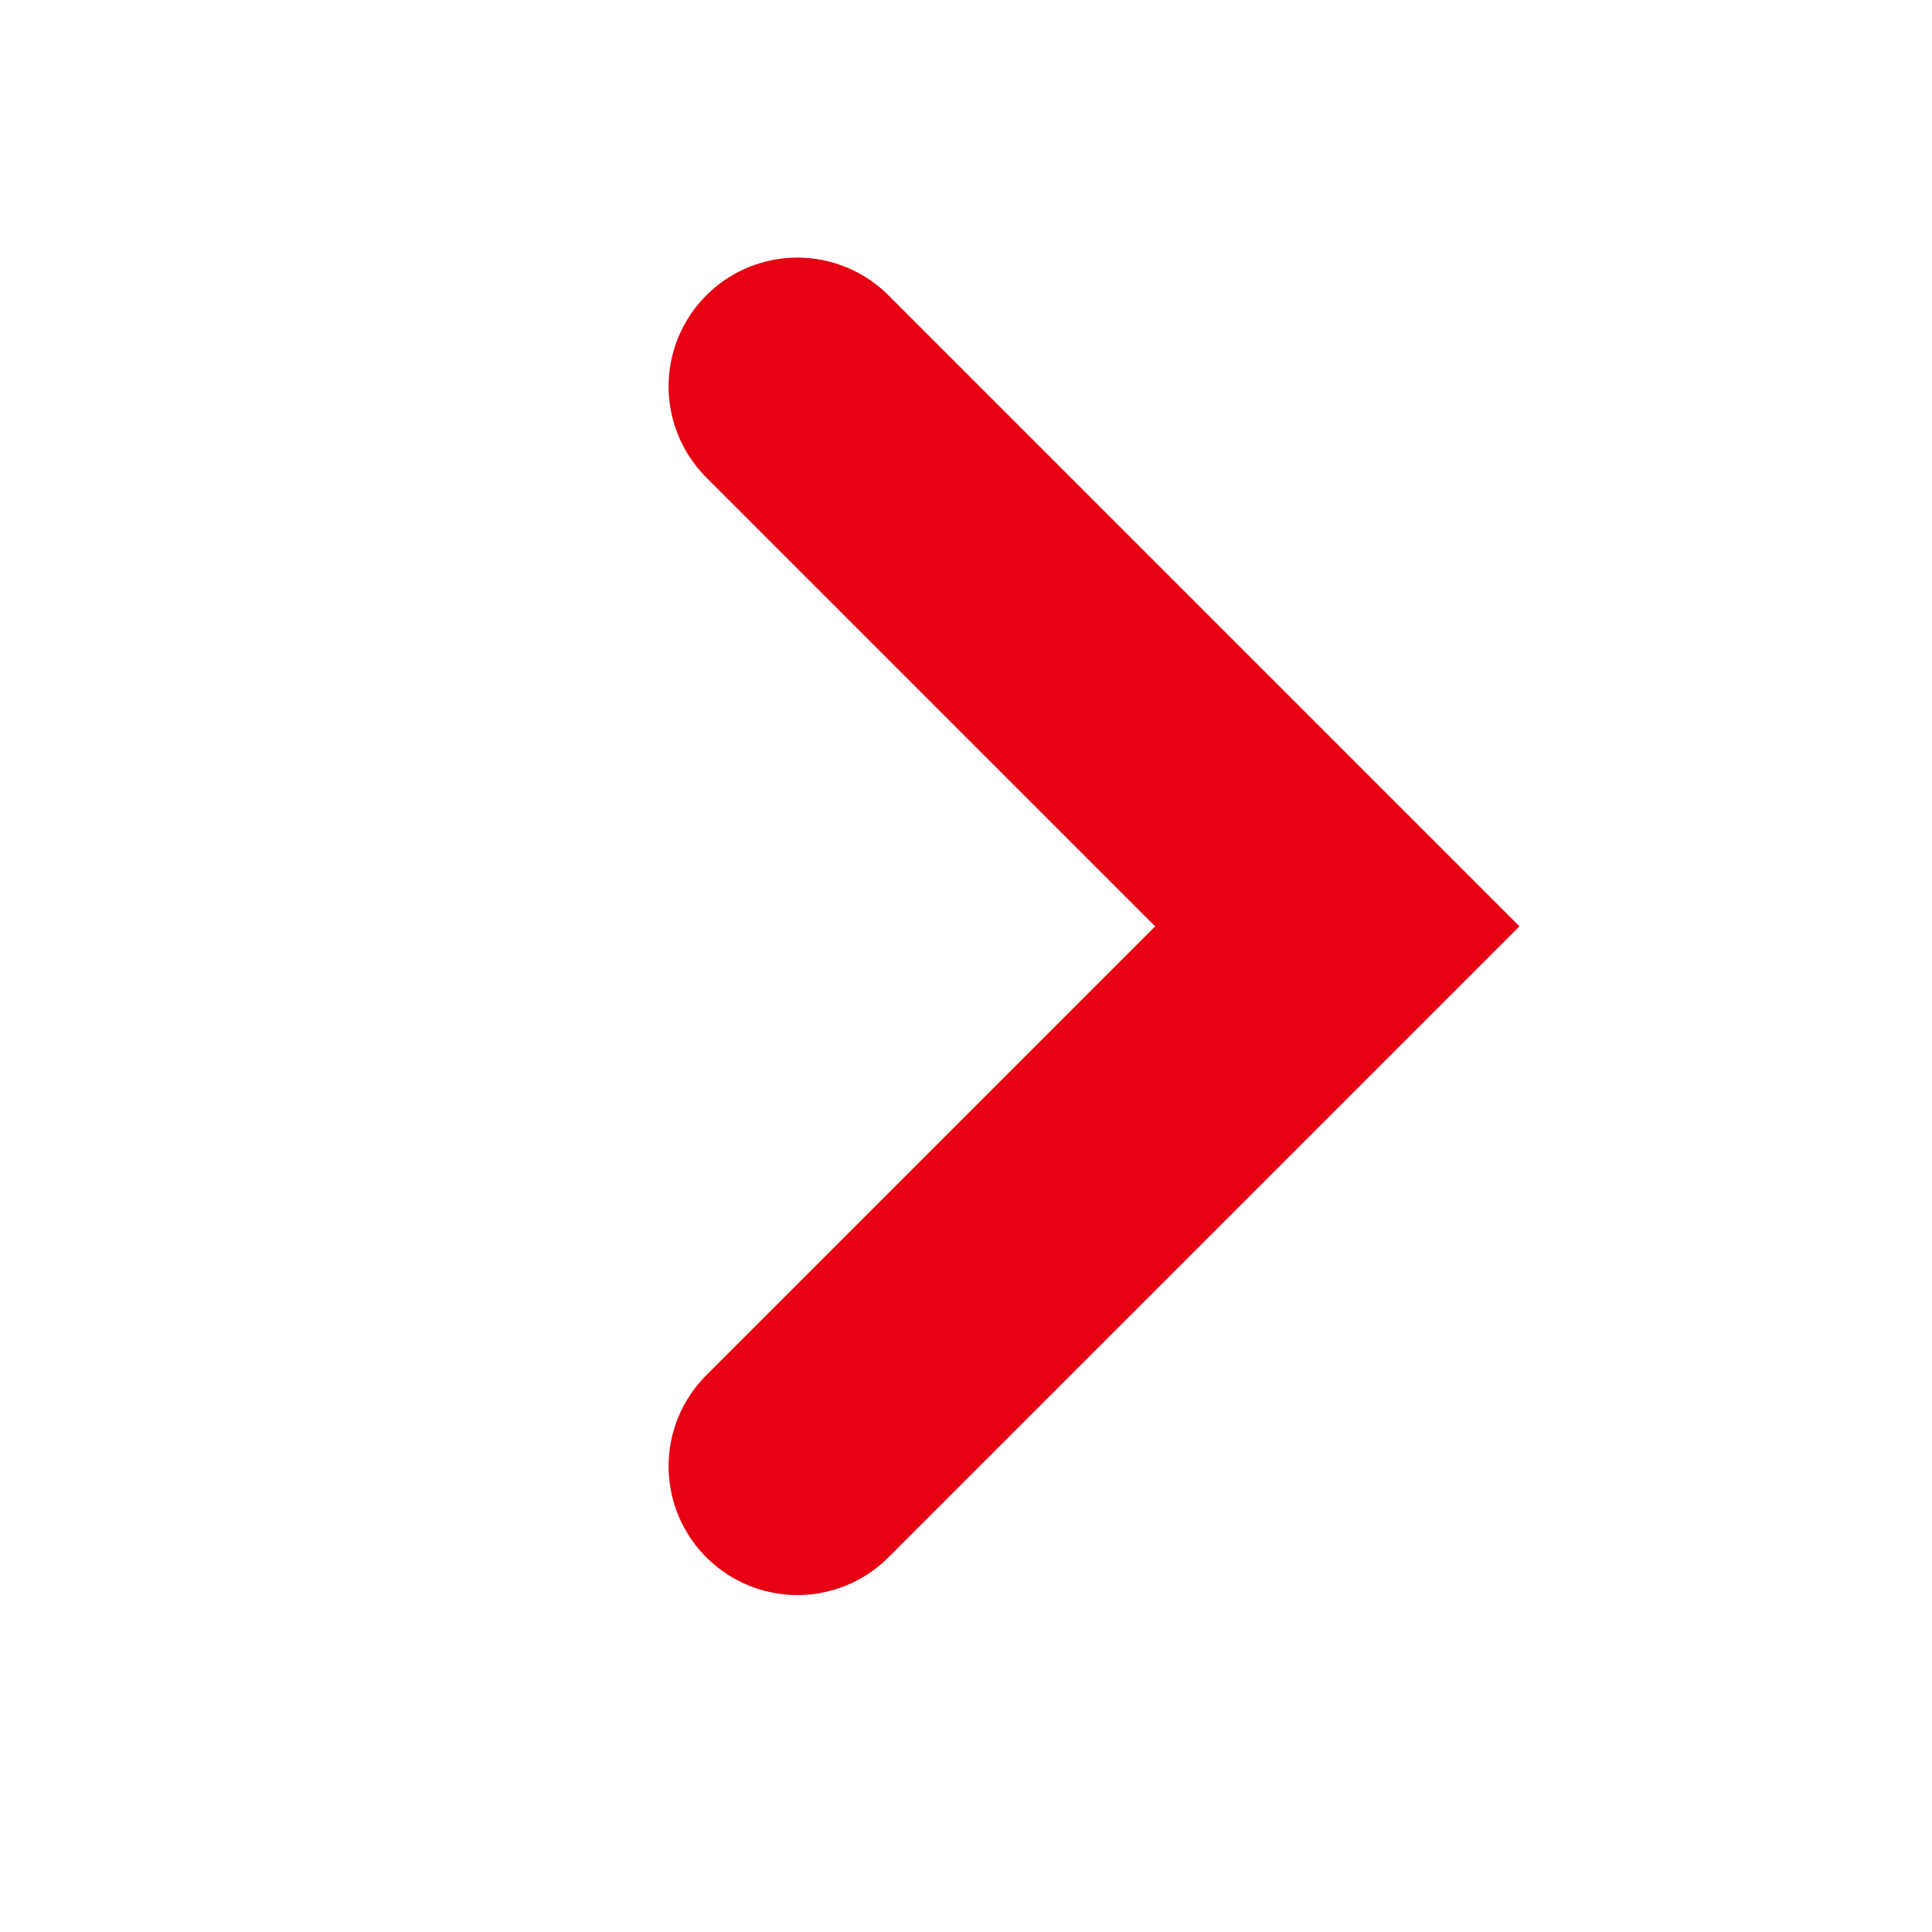 <svg width="15" height="15" viewBox="0 0 15 15" fill="none" xmlns="http://www.w3.org/2000/svg">
<path d="M6.191 3L10.383 7.192L6.191 11.384" stroke="#E60012" stroke-width="2" stroke-linecap="round"/>
</svg>
